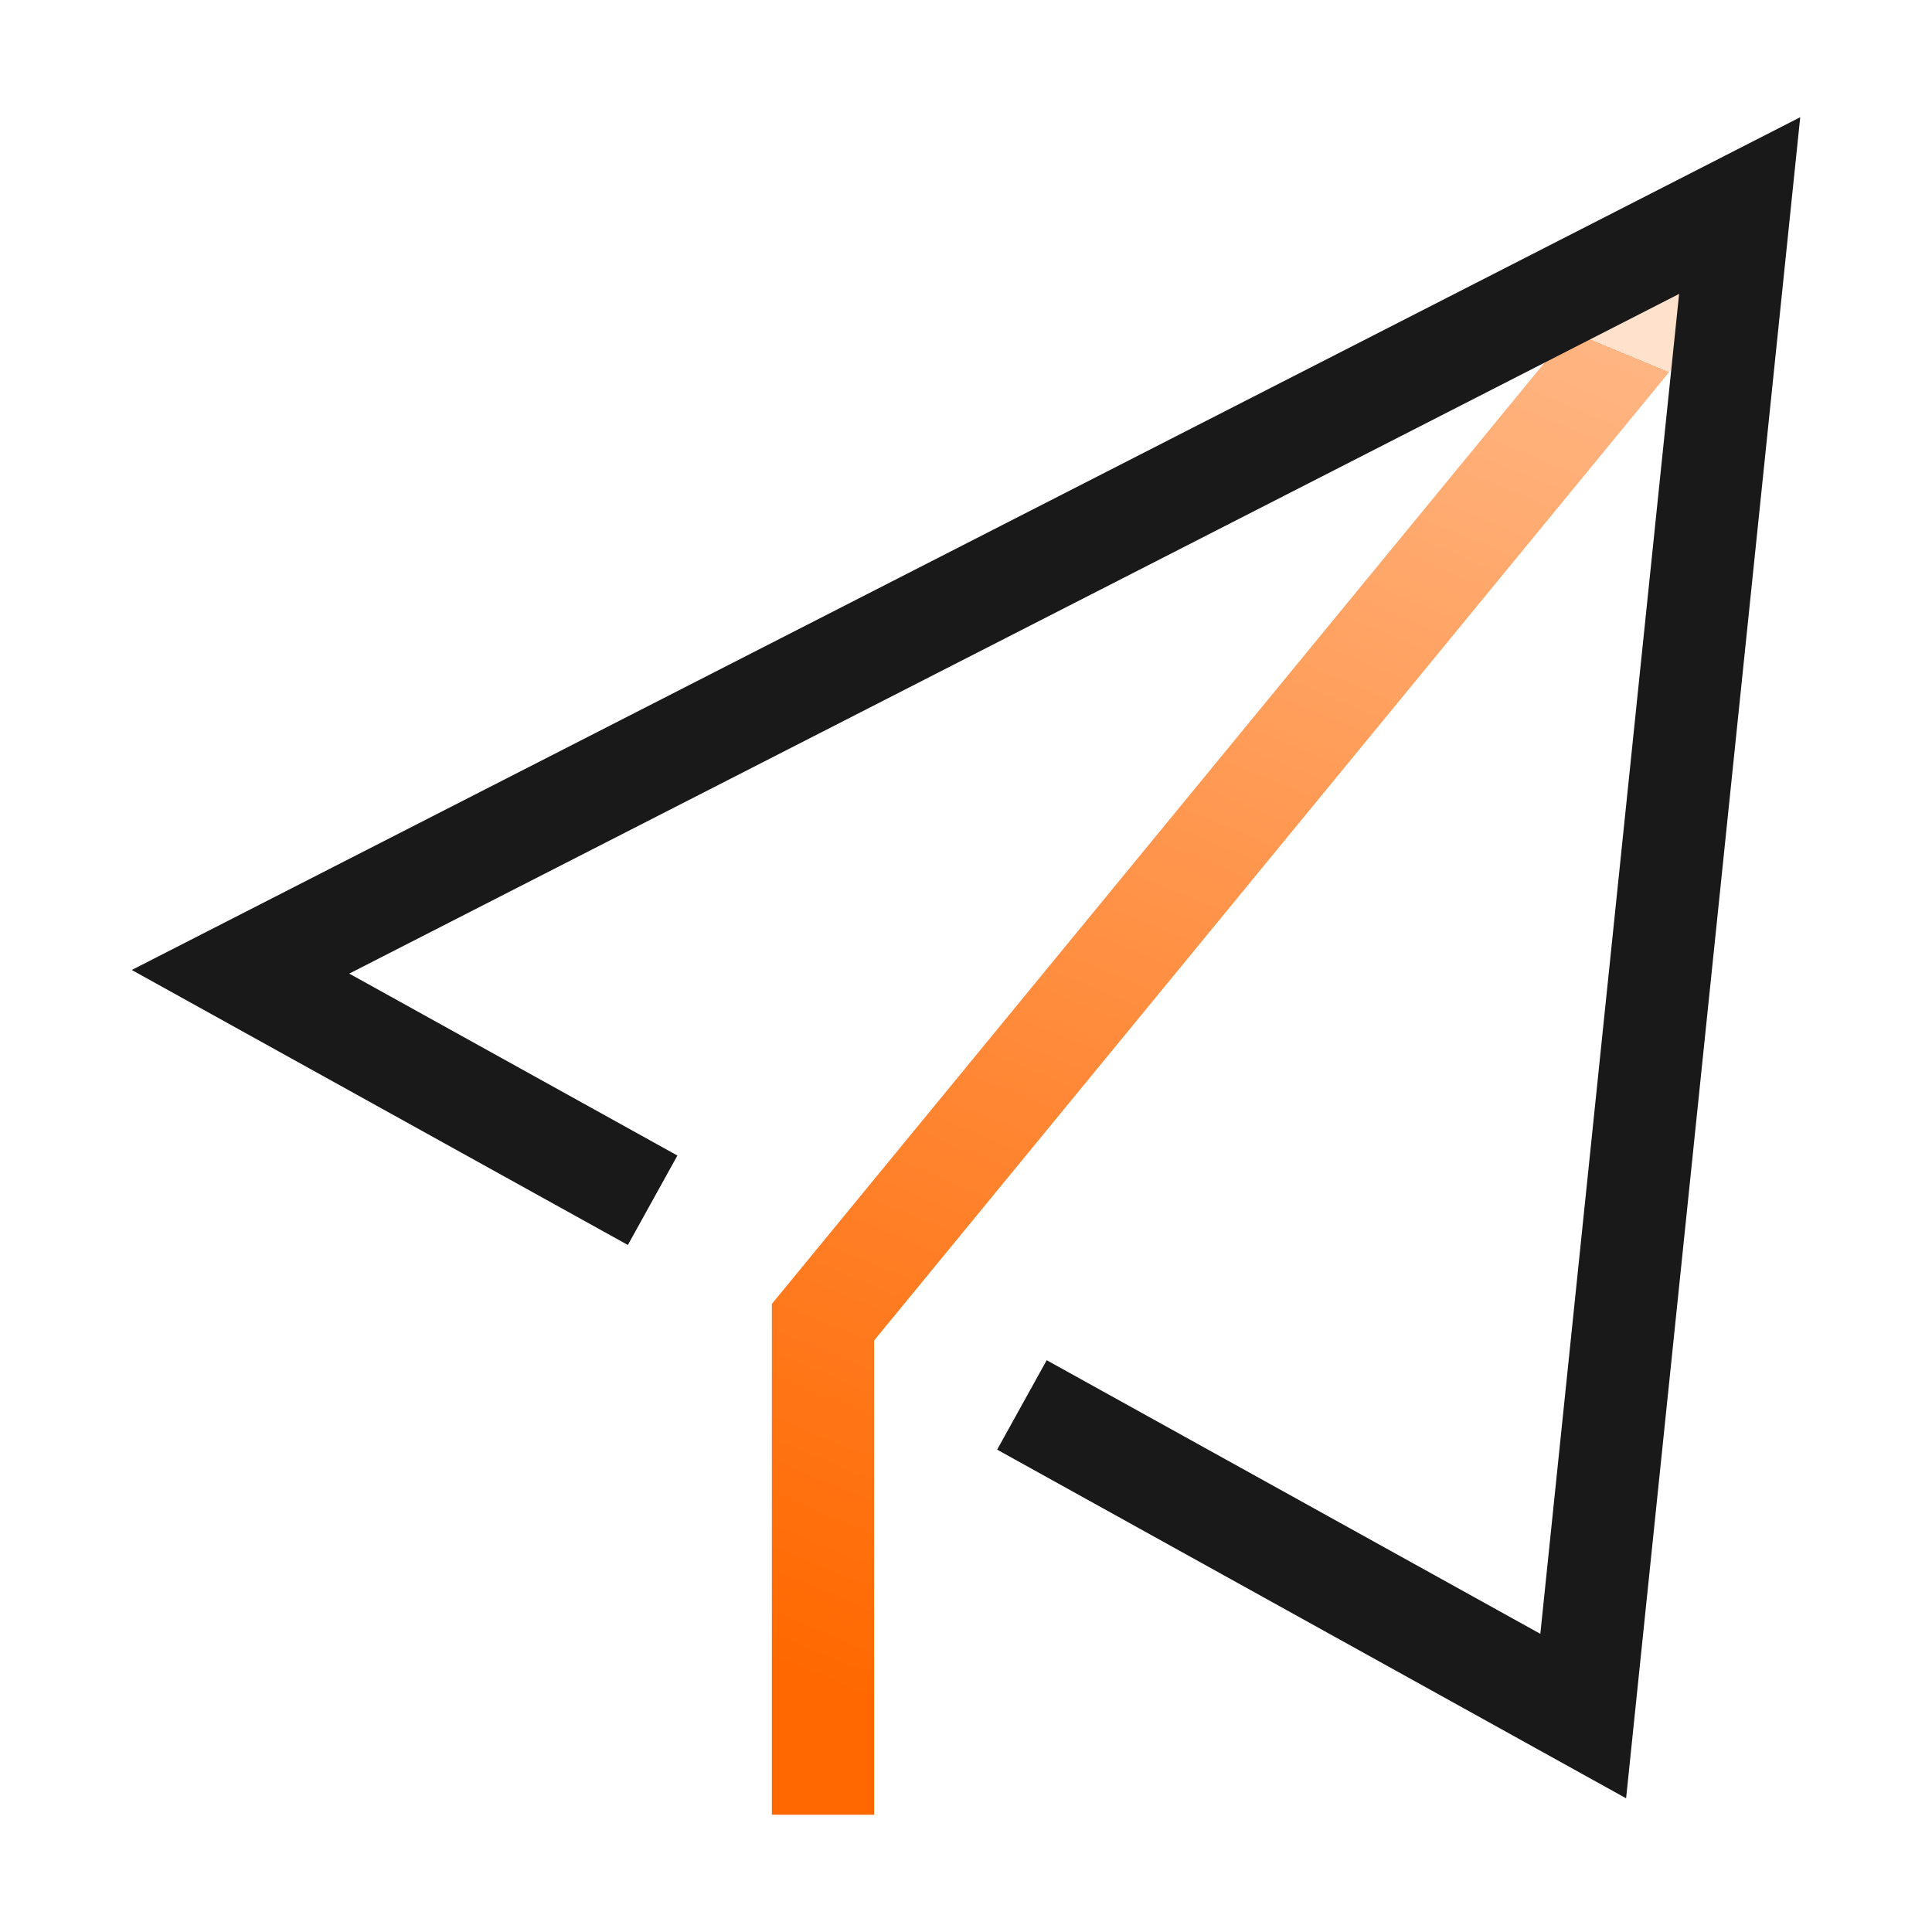 <svg xmlns="http://www.w3.org/2000/svg" xmlns:xlink="http://www.w3.org/1999/xlink" viewBox="0 0 48 48" class="design-iconfont">
  <defs>
    <linearGradient x1="34.993%" y1="100%" x2="59.565%" y2="4.411%" id="1y75igokq__9s3d1lamtc">
      <stop stop-color="#FF6800" offset="0%"/>
      <stop stop-color="#FFB582" offset="100%"/>
      <stop stop-color="#FF6800" stop-opacity=".2" offset="100%"/>
    </linearGradient>
    <path id="1y75igokq__tc83i37qra" d="M0 0H48V48H0z"/>
  </defs>
  <g fill="none" fill-rule="evenodd">
    <mask id="1y75igokq__fsmbwj8lgb" fill="#fff">
      <use xlink:href="#1y75igokq__tc83i37qra"/>
    </mask>
    <g mask="url(#1y75igokq__fsmbwj8lgb)">
      <path fill="url(#1y75igokq__9s3d1lamtc)" d="M38.966 1.389L40.93 3.001 18.443 30.392 18.443 42.175 15.903 42.175 15.903 29.483z" transform="translate(3.274 2.912)"/>
      <path fill="#191919" fill-rule="nonzero" d="M0 21.187L41.452 0 37.126 41.766 21.5 33.104 22.731 30.882 34.995 37.68 38.443 4.39 5.403 21.277 13.556 25.797 12.325 28.019z" transform="translate(3.274 2.912)"/>
    </g>
  </g>
</svg>
